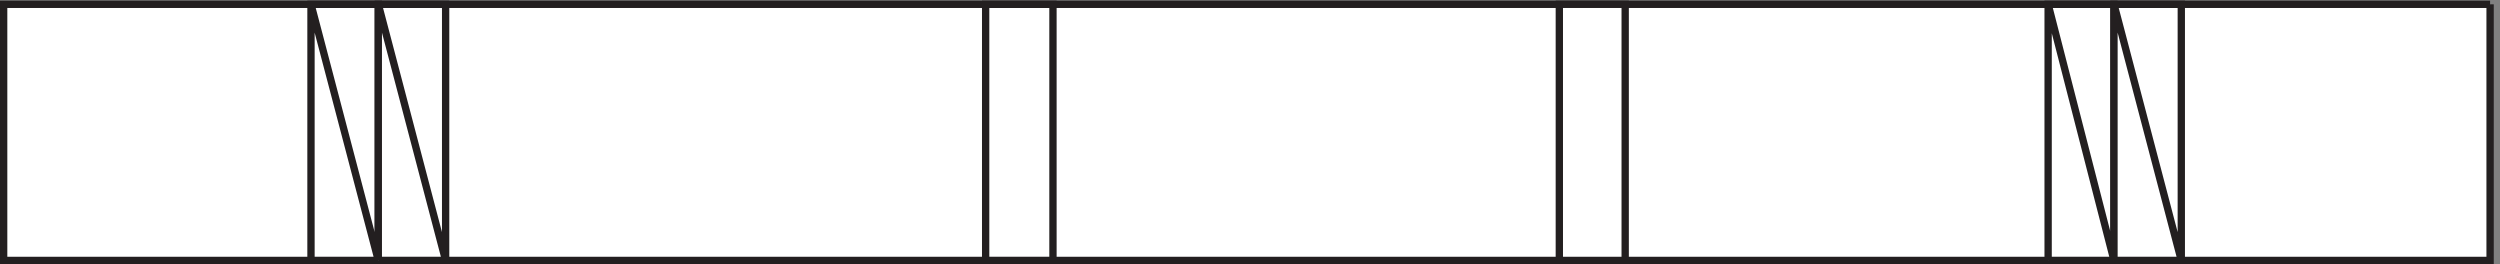 <svg xmlns="http://www.w3.org/2000/svg" xml:space="preserve" width="340.8" height="36"><rect width="100%" height="100%" fill="#808080" stroke="none"/><path d="M2551.83 265.668H3.332V3.168H2551.83v262.5" style="fill:#fff;fill-opacity:1;fill-rule:evenodd;stroke:none" transform="matrix(.133 0 0 -.133 .056 35.922)"/><path d="M2551.83 265.668H3.332V3.168H2551.83v262.5" style="fill:none;stroke:#231f20;stroke-width:7.5;stroke-linecap:butt;stroke-linejoin:miter;stroke-miterlimit:10;stroke-dasharray:none;stroke-opacity:1" transform="matrix(.133 0 0 -.133 .056 35.922)"/><path d="M1597.83 3.168v262.5h67.5V3.168h-67.5" style="fill:#fff;fill-opacity:1;fill-rule:evenodd;stroke:none" transform="matrix(.133 0 0 -.133 .056 35.922)"/><path d="M1597.83 3.168v262.5h67.5V3.168Z" style="fill:none;stroke:#231f20;stroke-width:7.5;stroke-linecap:butt;stroke-linejoin:miter;stroke-miterlimit:10;stroke-dasharray:none;stroke-opacity:1" transform="matrix(.133 0 0 -.133 .056 35.922)"/><path d="M1009.83 3.168v262.5h69V3.168h-69" style="fill:#fff;fill-opacity:1;fill-rule:evenodd;stroke:none" transform="matrix(.133 0 0 -.133 .056 35.922)"/><path d="M1009.83 3.168v262.5h69V3.168Z" style="fill:none;stroke:#231f20;stroke-width:7.5;stroke-linecap:butt;stroke-linejoin:miter;stroke-miterlimit:10;stroke-dasharray:none;stroke-opacity:1" transform="matrix(.133 0 0 -.133 .056 35.922)"/><path d="m318.332 265.668 69-262.5m-69 0v262.5h69V3.168h-69" style="fill:#fff;fill-opacity:1;fill-rule:evenodd;stroke:none" transform="matrix(.133 0 0 -.133 .056 35.922)"/><path d="m318.332 265.668 69-262.5m-69 0v262.5h69V3.168h-69" style="fill:none;stroke:#231f20;stroke-width:7.5;stroke-linecap:butt;stroke-linejoin:miter;stroke-miterlimit:10;stroke-dasharray:none;stroke-opacity:1" transform="matrix(.133 0 0 -.133 .056 35.922)"/><path d="m387.332 265.668 69-262.5m-69 0v262.5h69V3.168h-69" style="fill:#fff;fill-opacity:1;fill-rule:evenodd;stroke:none" transform="matrix(.133 0 0 -.133 .056 35.922)"/><path d="m387.332 265.668 69-262.5m-69 0v262.5h69V3.168h-69" style="fill:none;stroke:#231f20;stroke-width:7.5;stroke-linecap:butt;stroke-linejoin:miter;stroke-miterlimit:10;stroke-dasharray:none;stroke-opacity:1" transform="matrix(.133 0 0 -.133 .056 35.922)"/><path d="m2098.83 265.668 67.5-262.5m-67.5 0v262.5h67.5V3.168h-67.5" style="fill:#fff;fill-opacity:1;fill-rule:evenodd;stroke:none" transform="matrix(.133 0 0 -.133 .056 35.922)"/><path d="m2098.83 265.668 67.5-262.5m-67.5 0v262.5h67.5V3.168h-67.5" style="fill:none;stroke:#231f20;stroke-width:7.5;stroke-linecap:butt;stroke-linejoin:miter;stroke-miterlimit:10;stroke-dasharray:none;stroke-opacity:1" transform="matrix(.133 0 0 -.133 .056 35.922)"/><path d="m2166.33 265.668 69-262.5m-69 0v262.5h69V3.168h-69" style="fill:#fff;fill-opacity:1;fill-rule:evenodd;stroke:none" transform="matrix(.133 0 0 -.133 .056 35.922)"/><path d="m2166.33 265.668 69-262.5m-69 0v262.5h69V3.168h-69" style="fill:none;stroke:#231f20;stroke-width:7.5;stroke-linecap:butt;stroke-linejoin:miter;stroke-miterlimit:10;stroke-dasharray:none;stroke-opacity:1" transform="matrix(.133 0 0 -.133 .056 35.922)"/></svg>
